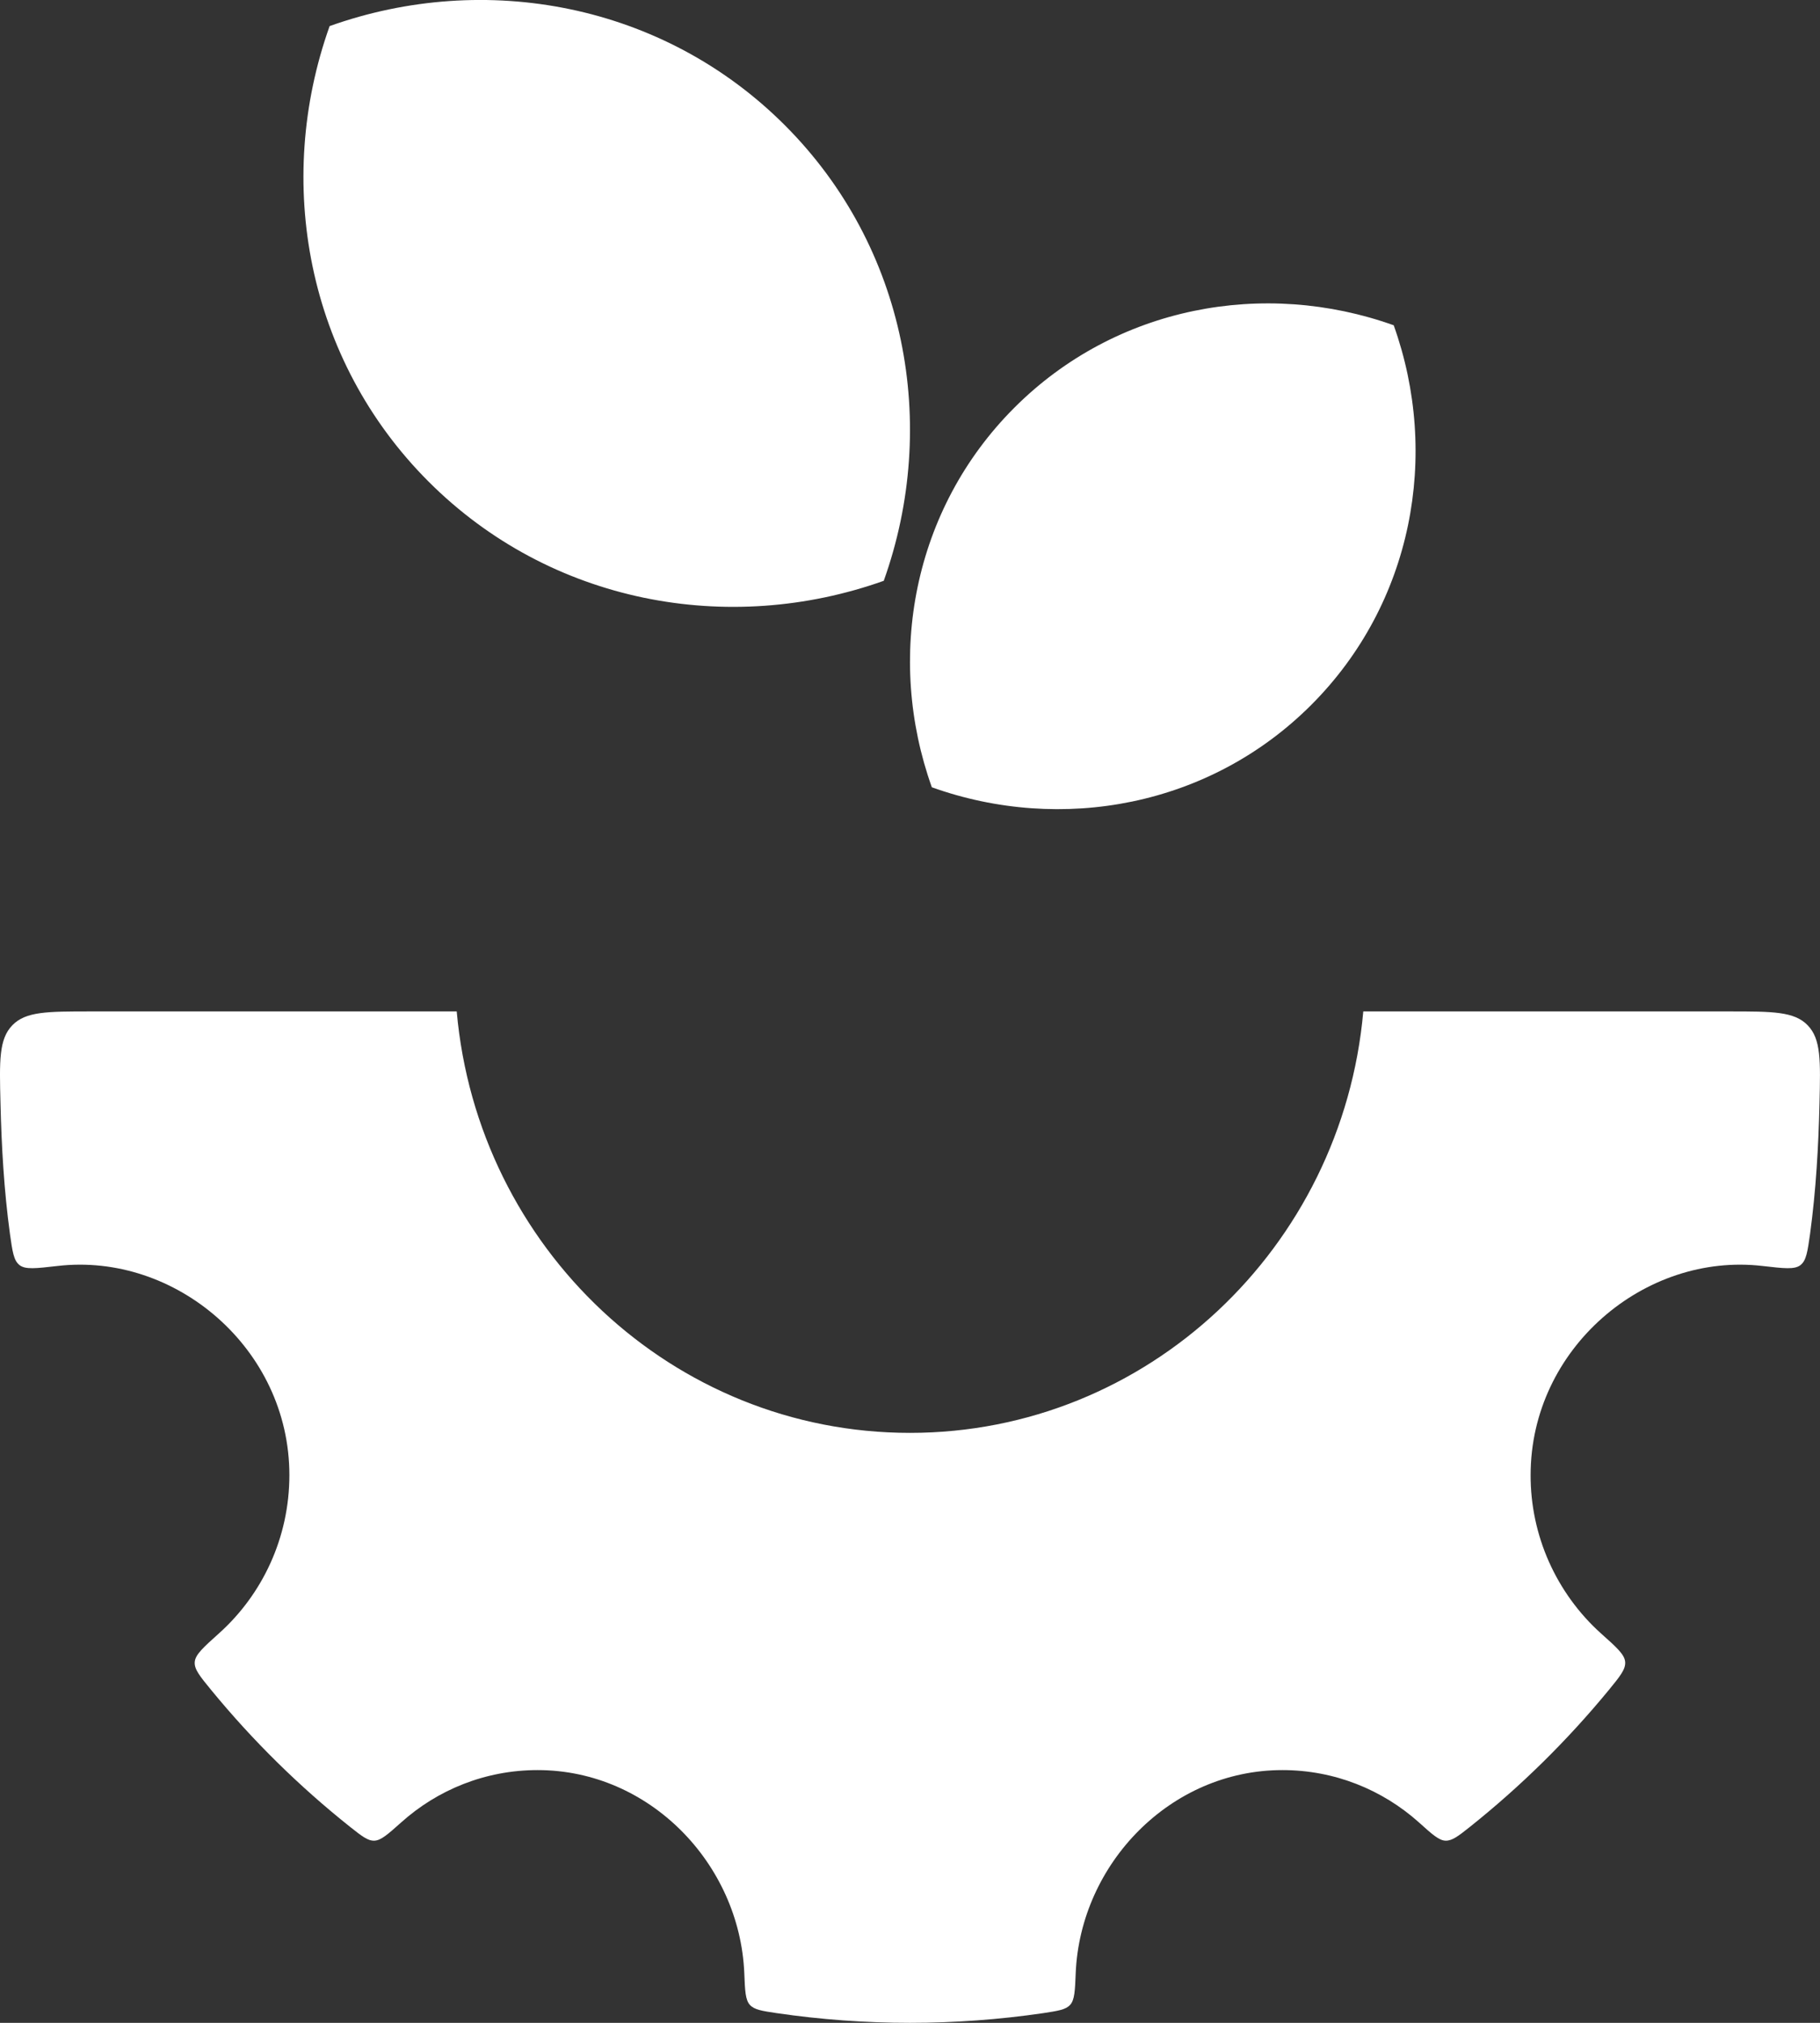 <svg width="18" height="20" viewBox="0 0 18 20" fill="none" xmlns="http://www.w3.org/2000/svg">
<rect x="0" y="0" width="18" height="20" fill="#333333" stroke="none"/>
<path d="M4.517 10H0.897C0.469 10 0.254 10 0.122 10.137C-0.011 10.274 -0.006 10.486 0.005 10.909C0.015 11.34 0.04 11.769 0.098 12.197C0.123 12.374 0.135 12.463 0.193 12.508C0.251 12.554 0.356 12.541 0.567 12.517C1.734 12.38 2.862 13.333 2.862 14.584C2.862 15.207 2.592 15.767 2.166 16.149C2.01 16.289 1.932 16.359 1.926 16.432C1.92 16.505 1.978 16.574 2.09 16.711C2.498 17.208 2.957 17.66 3.458 18.059C3.578 18.154 3.637 18.201 3.702 18.199C3.767 18.197 3.834 18.138 3.967 18.019C4.327 17.696 4.8 17.501 5.317 17.501C6.426 17.501 7.314 18.429 7.361 19.505C7.368 19.684 7.372 19.773 7.416 19.822C7.459 19.87 7.533 19.882 7.681 19.904C8.556 20.032 9.444 20.032 10.319 19.904C10.467 19.881 10.541 19.87 10.584 19.822C10.628 19.773 10.632 19.684 10.639 19.505C10.686 18.429 11.574 17.501 12.683 17.501C13.2 17.501 13.673 17.696 14.033 18.018C14.166 18.138 14.233 18.198 14.298 18.199C14.363 18.2 14.423 18.154 14.542 18.059C15.043 17.659 15.502 17.207 15.91 16.711C16.022 16.574 16.079 16.505 16.073 16.431C16.067 16.358 15.989 16.288 15.833 16.149C15.614 15.952 15.439 15.71 15.319 15.441C15.199 15.171 15.137 14.879 15.138 14.584C15.138 13.333 16.266 12.38 17.433 12.517C17.643 12.541 17.749 12.554 17.807 12.508C17.865 12.463 17.877 12.374 17.902 12.198C17.96 11.769 17.985 11.34 17.995 10.909C18.005 10.486 18.011 10.274 17.878 10.137C17.746 10 17.531 10 17.103 10H13.483C13.276 12.336 11.348 14.167 9 14.167C6.652 14.167 4.724 12.337 4.517 10ZM4 10H14H4ZM9 10V4V10ZM8.741 5.741C9.29 4.203 8.967 2.443 7.762 1.238C6.557 0.033 4.797 -0.29 3.26 0.258C2.711 1.797 3.034 3.558 4.239 4.762C5.444 5.967 7.204 6.29 8.742 5.742M9.216 7.784C8.758 6.503 9.027 5.036 10.032 4.031C11.037 3.026 12.502 2.758 13.784 3.216C14.242 4.497 13.973 5.964 12.969 6.969C11.965 7.974 10.497 8.242 9.216 7.784Z" fill="white"/>
</svg>
